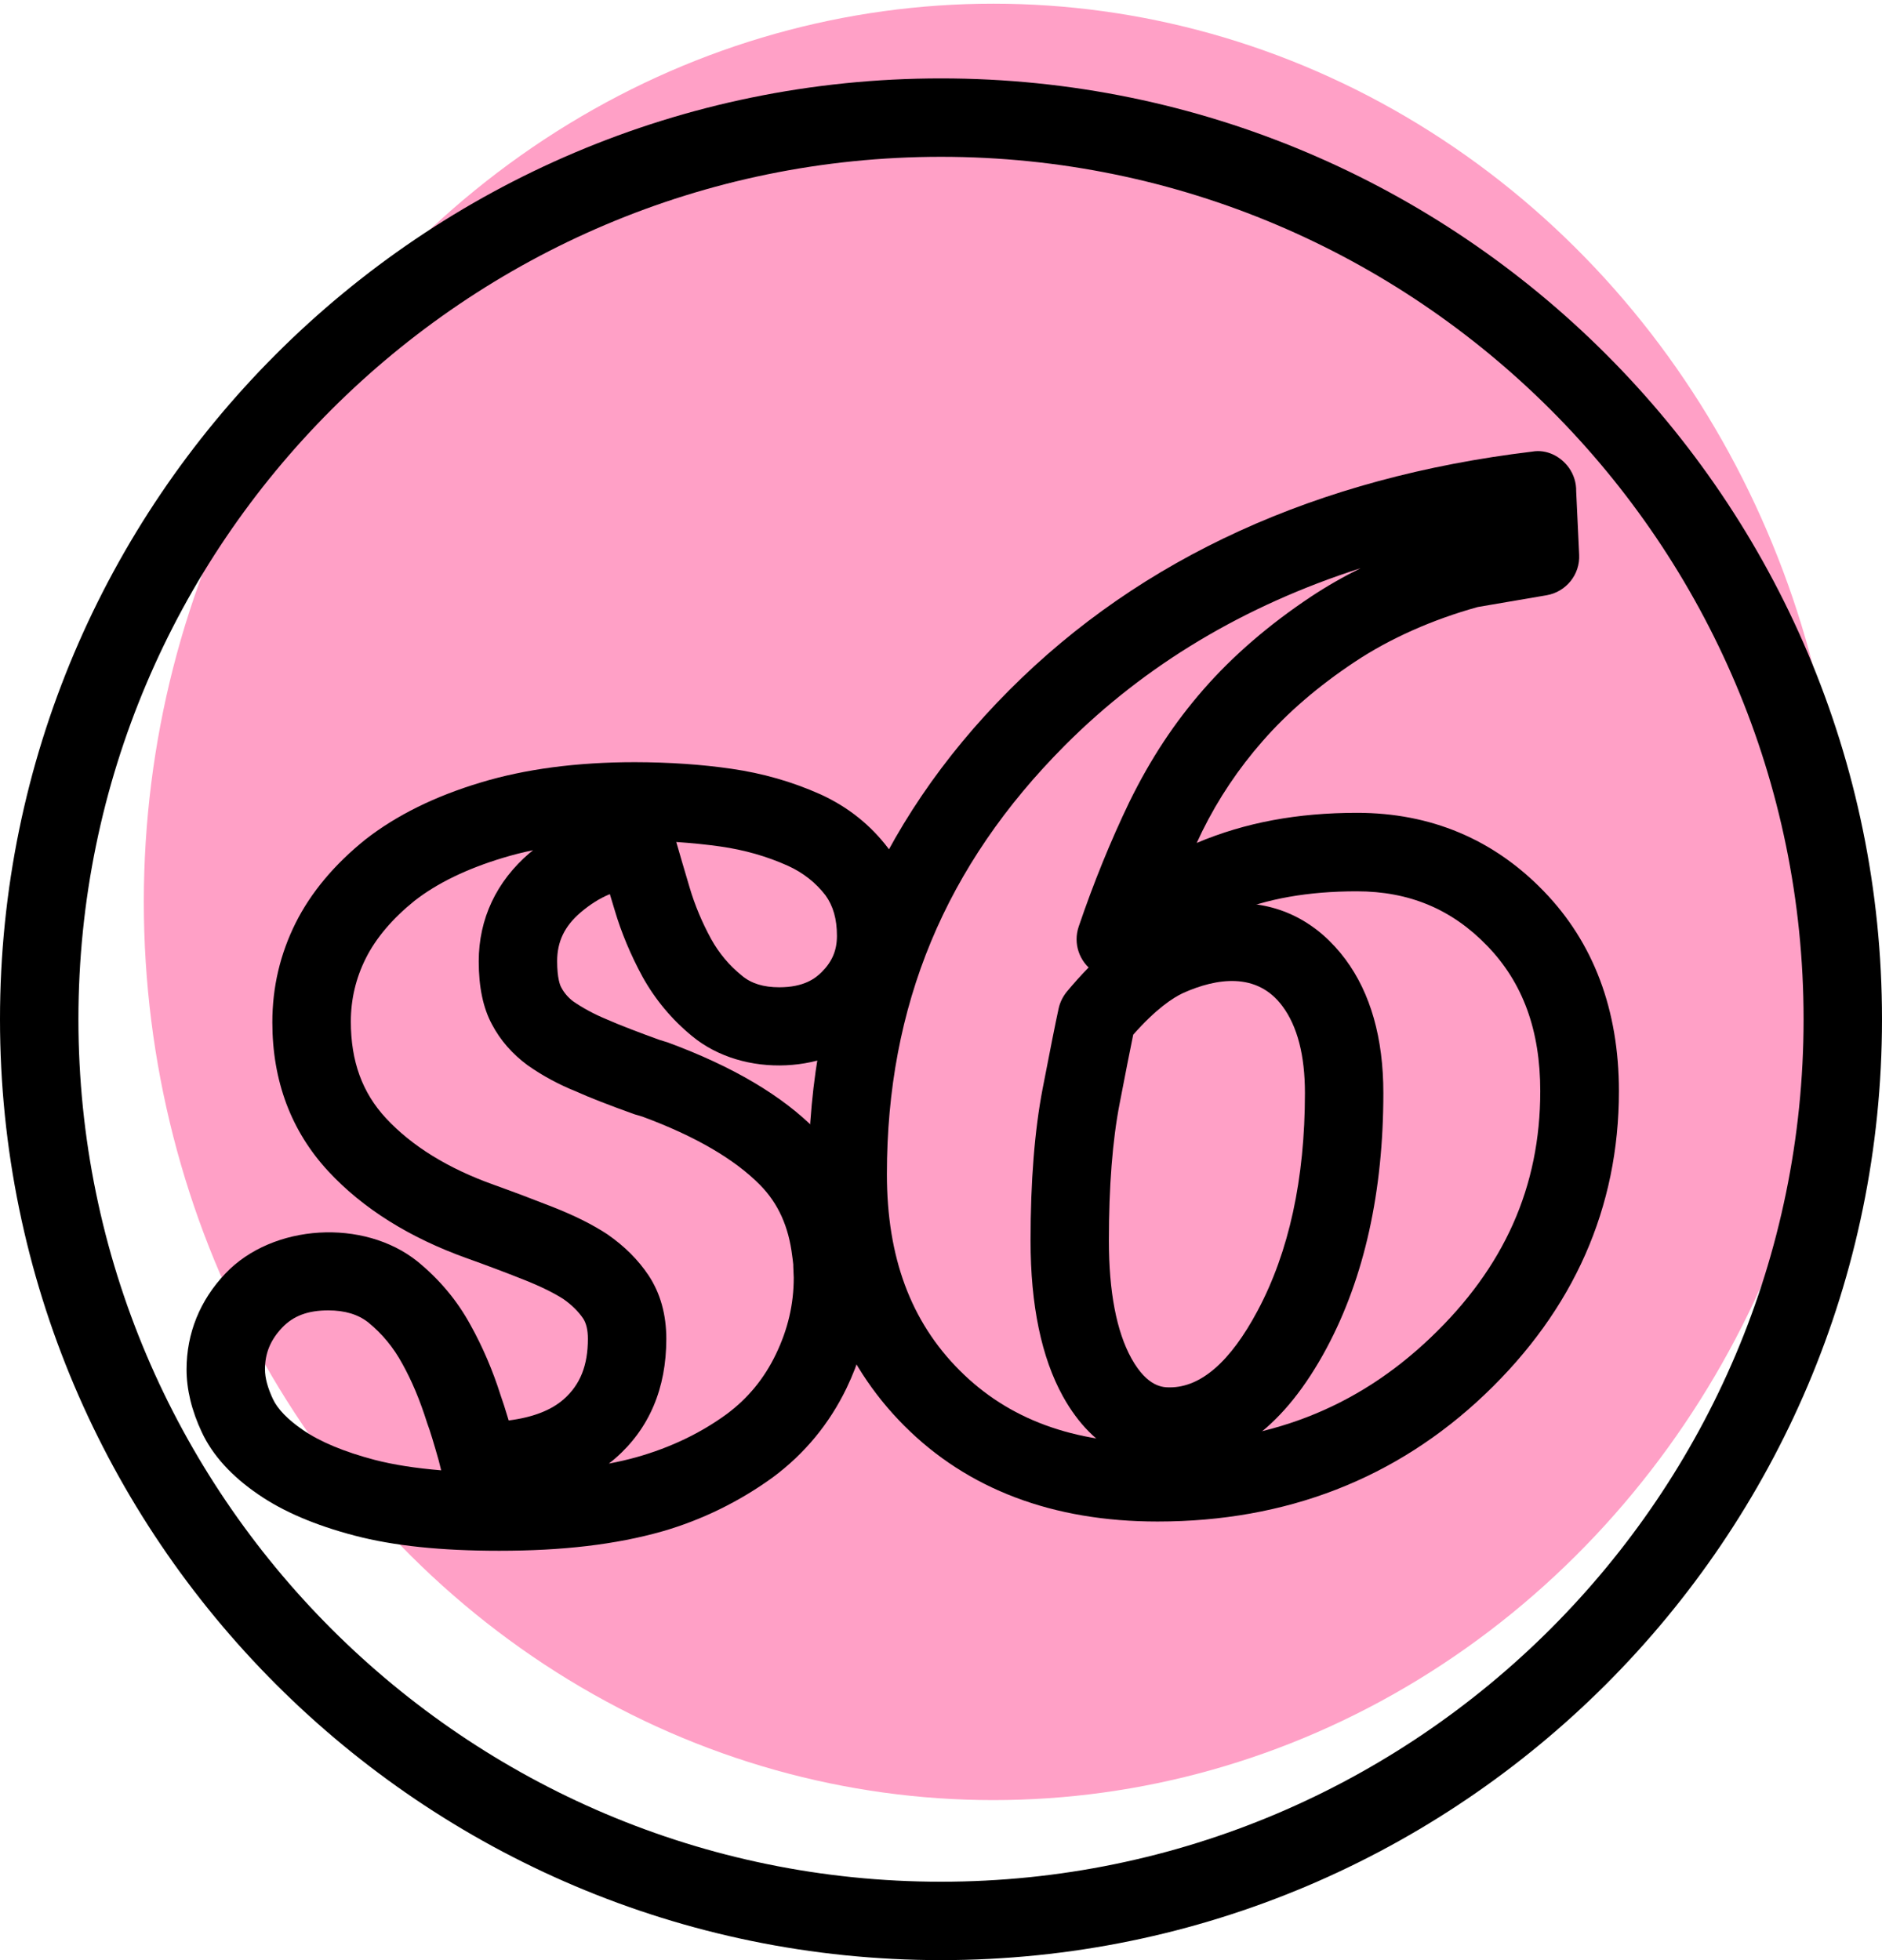 <?xml version="1.0" encoding="UTF-8"?><svg xmlns="http://www.w3.org/2000/svg" xmlns:xlink="http://www.w3.org/1999/xlink" height="25.0" preserveAspectRatio="xMidYMid meet" version="1.0" viewBox="2.0 1.0 24.0 25.0" width="24.0" zoomAndPan="magnify"><g id="change1_1"><ellipse cx="14.667" cy="12.503" fill="#FFA0C6" rx="10.833" ry="11.456"/></g><g id="change2_1"><path d="M16.919,19.695c-0.398,0-0.958-0.153-1.364-0.885c-0.274-0.495-0.413-1.163-0.413-1.987c0-0.756,0.052-1.408,0.154-1.938 c0.098-0.505,0.165-0.846,0.204-1.022c0.017-0.078,0.053-0.151,0.104-0.214c0.366-0.44,0.718-0.733,1.072-0.895 c0.347-0.156,0.741-0.271,1.105-0.235c0.551,0,1.026,0.247,1.376,0.716c0.321,0.432,0.484,1.006,0.484,1.706 c0,1.257-0.242,2.35-0.72,3.247C18.387,19.188,17.713,19.695,16.919,19.695z M16.451,14.197c-0.039,0.19-0.097,0.482-0.173,0.878 c-0.091,0.468-0.137,1.056-0.137,1.748c0,0.652,0.097,1.158,0.287,1.502c0.206,0.37,0.405,0.37,0.49,0.37 c0.397,0,0.773-0.328,1.119-0.977c0.401-0.751,0.604-1.685,0.604-2.777c0-0.48-0.097-0.854-0.287-1.108 c-0.324-0.438-0.84-0.359-1.266-0.168C16.957,13.726,16.741,13.868,16.451,14.197z" fill="inherit"/></g><g id="change2_2"><path d="M14,26C7.383,26,2,20.617,2,14S7.383,2,14,2s12,5.383,12,12S20.617,26,14,26z M14,3C7.935,3,3,7.935,3,14s4.935,11,11,11 s11-4.935,11-11S20.065,3,14,3z" fill="inherit"/></g><g id="change2_3"><path d="M16.762,20.406c-1.335,0-2.422-0.411-3.231-1.222s-1.22-1.891-1.22-3.21c0-2.392,0.861-4.469,2.561-6.173l0,0 c1.683-1.688,3.926-2.712,6.668-3.041c0.182-0.032,0.362,0.058,0.469,0.208c0.062,0.089,0.093,0.192,0.091,0.297l0.038,0.81 c0.013,0.252-0.166,0.474-0.415,0.517l-0.878,0.15c-0.573,0.159-1.118,0.399-1.572,0.702c-0.462,0.307-0.856,0.646-1.175,1.012 c-0.304,0.347-0.561,0.73-0.765,1.143c-0.024,0.052-0.049,0.103-0.072,0.152c0.623-0.263,1.29-0.384,2.044-0.384 c0.939,0,1.741,0.337,2.382,1c0.636,0.657,0.958,1.516,0.958,2.55c0,1.485-0.575,2.787-1.711,3.869 C19.804,19.861,18.4,20.406,16.762,20.406z M19.351,8.247c-1.484,0.477-2.747,1.232-3.771,2.26l0,0 c-1.527,1.532-2.27,3.32-2.27,5.468c0,1.06,0.304,1.879,0.927,2.503c0.624,0.625,1.45,0.929,2.524,0.929 c1.393,0,2.531-0.439,3.481-1.345c0.942-0.897,1.4-1.927,1.4-3.145c0-0.777-0.222-1.384-0.677-1.854 c-0.452-0.468-0.996-0.695-1.663-0.695c-0.619,0-1.154,0.095-1.591,0.281c-0.46,0.194-0.828,0.426-1.155,0.708 c-0.172,0.148-0.419,0.161-0.606,0.037c-0.188-0.127-0.267-0.362-0.194-0.576c0.19-0.559,0.407-1.092,0.645-1.587 c0.277-0.565,0.583-1.021,0.942-1.433c0.376-0.432,0.839-0.831,1.374-1.187C18.916,8.479,19.127,8.358,19.351,8.247z M15.226,10.154h0.01H15.226z" fill="inherit"/></g><g id="change2_4"><path d="M8.366,20.779c-0.743,0-1.346-0.063-1.842-0.193c-0.505-0.132-0.919-0.31-1.232-0.527c-0.34-0.232-0.582-0.5-0.718-0.791 c-0.13-0.276-0.195-0.547-0.195-0.802c0-0.46,0.171-0.883,0.495-1.223c0.605-0.638,1.768-0.702,2.45-0.154 c0.283,0.231,0.51,0.504,0.678,0.814c0.152,0.273,0.283,0.579,0.381,0.89c0.022,0.061,0.062,0.182,0.104,0.324 c0.306-0.039,0.541-0.129,0.702-0.271c0.21-0.185,0.308-0.43,0.308-0.771c0-0.111-0.021-0.198-0.06-0.258 c-0.061-0.09-0.146-0.174-0.253-0.249c-0.118-0.076-0.293-0.163-0.506-0.247c-0.242-0.096-0.481-0.186-0.719-0.271 c-0.734-0.262-1.332-0.636-1.772-1.111c-0.474-0.512-0.714-1.151-0.714-1.9c0-0.45,0.1-0.872,0.297-1.267 c0.195-0.389,0.495-0.748,0.894-1.068c0.394-0.307,0.883-0.548,1.461-0.722c0.568-0.173,1.232-0.261,1.971-0.261 c0.438,0.001,0.852,0.029,1.23,0.084c0.401,0.058,0.773,0.164,1.136,0.326c0.349,0.159,0.639,0.39,0.865,0.688 c0.232,0.318,0.346,0.689,0.346,1.115c0,0.451-0.164,0.845-0.486,1.169c-0.604,0.603-1.71,0.65-2.36,0.113 c-0.258-0.211-0.472-0.467-0.634-0.759c-0.15-0.277-0.27-0.562-0.355-0.851c-0.021-0.07-0.041-0.138-0.061-0.202 c-0.129,0.053-0.252,0.131-0.372,0.233c-0.205,0.175-0.3,0.372-0.3,0.622c0,0.222,0.039,0.312,0.052,0.334 c0.037,0.071,0.089,0.131,0.153,0.179c0.121,0.084,0.267,0.163,0.417,0.225c0.174,0.077,0.428,0.174,0.683,0.266l0.104,0.032 c0.835,0.308,1.464,0.682,1.896,1.121c0.384,0.392,0.613,0.89,0.685,1.48l-0.007,0.001c0.002,0.009,0.004,0.019,0.006,0.028h0.004 c0.001,0.009,0.001,0.017,0.001,0.025c0.024,0.137,0.038,0.294,0.052,0.466c0.009,0.097-0.012,0.19-0.053,0.271 c-0.043,0.35-0.145,0.69-0.303,1.019c-0.218,0.451-0.532,0.833-0.935,1.133c-0.425,0.31-0.911,0.548-1.412,0.692 C9.85,20.701,9.169,20.779,8.366,20.779z M6.186,17.713c-0.258,0-0.444,0.069-0.587,0.219c-0.15,0.158-0.22,0.327-0.22,0.534 c0,0.107,0.034,0.235,0.102,0.379c0.059,0.126,0.189,0.261,0.38,0.392c0.22,0.152,0.527,0.28,0.918,0.383 c0.239,0.062,0.522,0.106,0.847,0.133l-0.031-0.124c-0.054-0.192-0.115-0.396-0.146-0.474c-0.097-0.308-0.2-0.548-0.316-0.757 c-0.115-0.213-0.259-0.386-0.436-0.531C6.568,17.765,6.399,17.713,6.186,17.713z M8.798,11.844 c-0.134,0.027-0.261,0.06-0.383,0.097c-0.461,0.139-0.841,0.323-1.13,0.549c-0.279,0.225-0.49,0.473-0.62,0.732 c-0.127,0.253-0.191,0.524-0.191,0.807c0,0.508,0.146,0.907,0.447,1.232c0.33,0.356,0.793,0.642,1.376,0.85 c0.248,0.089,0.497,0.183,0.749,0.282c0.279,0.11,0.508,0.224,0.697,0.348c0.224,0.155,0.396,0.329,0.526,0.523 c0.151,0.227,0.228,0.5,0.228,0.812c0,0.633-0.218,1.145-0.647,1.521c-0.028,0.024-0.057,0.048-0.086,0.07 c0.125-0.023,0.242-0.051,0.351-0.081c0.446-0.126,0.825-0.312,1.152-0.55c0.271-0.202,0.478-0.453,0.627-0.763 c0.153-0.317,0.228-0.637,0.228-0.977c0-0.002-0.006-0.144-0.006-0.146c0-0.008,0-0.016,0-0.022 c-0.003-0.03-0.006-0.058-0.009-0.077c-0.002-0.012-0.004-0.023-0.005-0.035c-0.045-0.372-0.178-0.666-0.406-0.899 c-0.327-0.333-0.832-0.627-1.503-0.875l-0.101-0.03c-0.309-0.11-0.592-0.221-0.745-0.291c-0.216-0.086-0.431-0.202-0.618-0.334 c-0.198-0.146-0.348-0.319-0.455-0.521c-0.113-0.21-0.169-0.475-0.169-0.805c0-0.541,0.225-1.019,0.649-1.382 C8.769,11.867,8.783,11.855,8.798,11.844z M10.624,11.739c0.046,0.162,0.104,0.356,0.171,0.583 c0.066,0.223,0.158,0.443,0.274,0.655c0.1,0.18,0.228,0.334,0.392,0.467c0.121,0.101,0.276,0.148,0.477,0.148 c0.311,0,0.458-0.111,0.541-0.194c0.134-0.135,0.194-0.277,0.194-0.463c0-0.212-0.048-0.381-0.146-0.516 c-0.122-0.159-0.284-0.288-0.478-0.376c-0.271-0.122-0.556-0.203-0.865-0.247C11.006,11.771,10.818,11.752,10.624,11.739z" fill="inherit"/></g></svg>